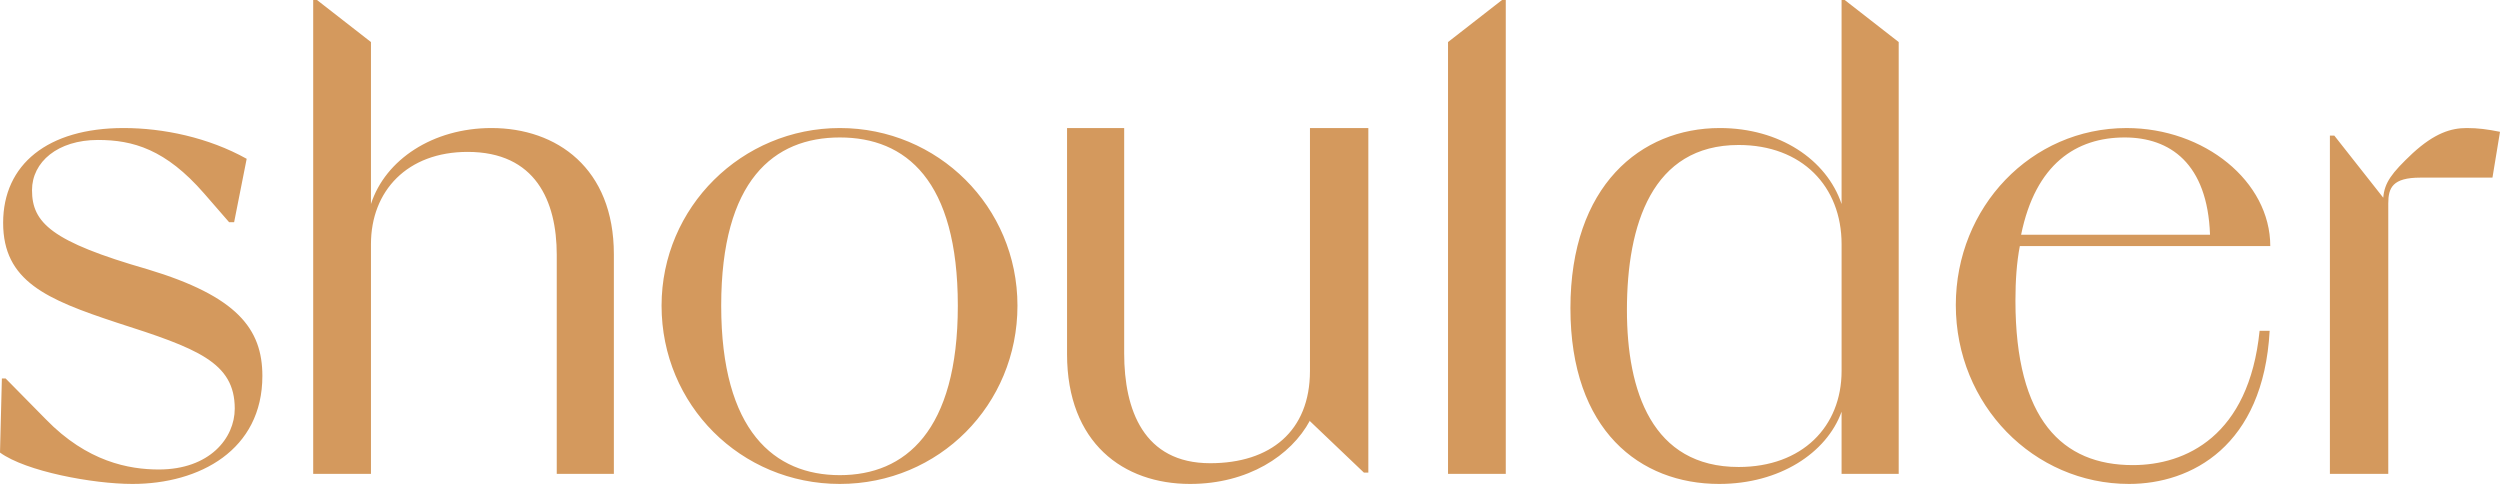 <svg width="200" height="39" viewBox="0 0 200 39" fill="none" xmlns="http://www.w3.org/2000/svg">
<g clip-path="url(#clip0_2566_7243)">
<path d="M186.392 37.911H191.062V16.269C191.062 15.014 191.414 14.21 193.623 14.21H199.397L200 10.545C198.996 10.344 198.243 10.243 197.339 10.243C196.083 10.243 194.778 10.645 193.02 12.252C191.312 13.859 190.761 14.612 190.66 15.817L186.743 10.846H186.392V37.91L186.392 37.911ZM161.688 18.78C162.843 13.106 166.106 10.997 169.973 10.997C173.588 10.997 176.601 13.056 176.802 18.78H161.688ZM156.465 24.404C156.465 32.388 162.692 38.715 170.324 38.715C175.295 38.715 181.07 35.702 181.572 26.463H180.768C179.914 34.899 174.843 37.208 170.625 37.208C165.001 37.208 161.235 33.593 161.235 24.052C161.235 22.445 161.336 20.99 161.587 19.684H181.622C181.622 14.512 176.35 10.244 170.123 10.244C162.491 10.244 156.465 16.571 156.465 24.404ZM130.154 24.805C130.154 17.977 132.162 11.599 139.092 11.599C144.163 11.599 147.327 14.913 147.327 19.533V29.677C147.327 34.145 144.163 37.359 139.092 37.359C132.162 37.359 130.154 31.283 130.154 24.806V24.805ZM115.843 37.911H120.462V0H120.161L115.842 3.364V37.911H115.843ZM85.363 28.32C85.363 35.45 89.883 38.715 95.205 38.715C99.825 38.715 103.29 36.455 104.796 33.643V33.693L109.115 37.81H109.467V10.243H104.797V29.676C104.797 34.497 101.634 37.057 96.813 37.057C91.49 37.057 89.934 32.789 89.934 28.27V10.243H85.364V28.321L85.363 28.32ZM57.696 24.454C57.696 14.411 61.914 10.997 67.186 10.997C72.459 10.997 76.626 14.411 76.626 24.454C76.626 34.497 72.408 38.012 67.186 38.012C61.964 38.012 57.696 34.497 57.696 24.454ZM52.925 24.454C52.925 32.388 59.252 38.715 67.186 38.715C75.12 38.715 81.397 32.388 81.397 24.454C81.397 16.52 75.019 10.243 67.186 10.243C59.353 10.243 52.925 16.57 52.925 24.454ZM25.057 37.911H29.677V19.533C29.677 15.265 32.589 12.152 37.41 12.152C42.832 12.152 44.54 16.068 44.54 20.387V37.912H49.109V20.337C49.109 13.457 44.54 10.243 39.318 10.243C34.648 10.243 30.832 12.754 29.677 16.319V3.364L25.358 0H25.056V37.911H25.057ZM0 36.204C2.059 37.71 7.432 38.715 10.595 38.715C15.968 38.715 20.99 36.003 20.99 30.078C20.99 26.312 18.981 23.701 11.801 21.541C4.118 19.332 2.561 17.826 2.561 15.214C2.561 12.955 4.62 11.197 7.834 11.197C10.646 11.197 13.257 11.95 16.32 15.466L18.328 17.775H18.73L19.734 12.704C16.671 10.996 13.055 10.243 9.892 10.243C3.816 10.243 0.251 13.155 0.251 17.825C0.251 22.495 3.716 23.951 9.34 25.809C15.768 27.868 18.78 28.973 18.78 32.688C18.78 35.048 16.772 37.559 12.704 37.559C10.344 37.559 6.98 36.957 3.666 33.542L0.452 30.279H0.15L0 36.204ZM137.534 38.715C142.355 38.715 146.121 36.254 147.326 32.94V37.911H151.896V3.364L147.577 0H147.326V16.319C146.121 12.754 142.355 10.243 137.585 10.243C131.258 10.243 125.634 14.863 125.634 24.654C125.634 34.446 131.208 38.715 137.534 38.715Z" fill="#D4995D"/>
</g>
<defs>
<clipPath id="clip0_2566_7243">
<rect width="200" height="38.715" fill="white"/>
</clipPath>
</defs>
</svg>
